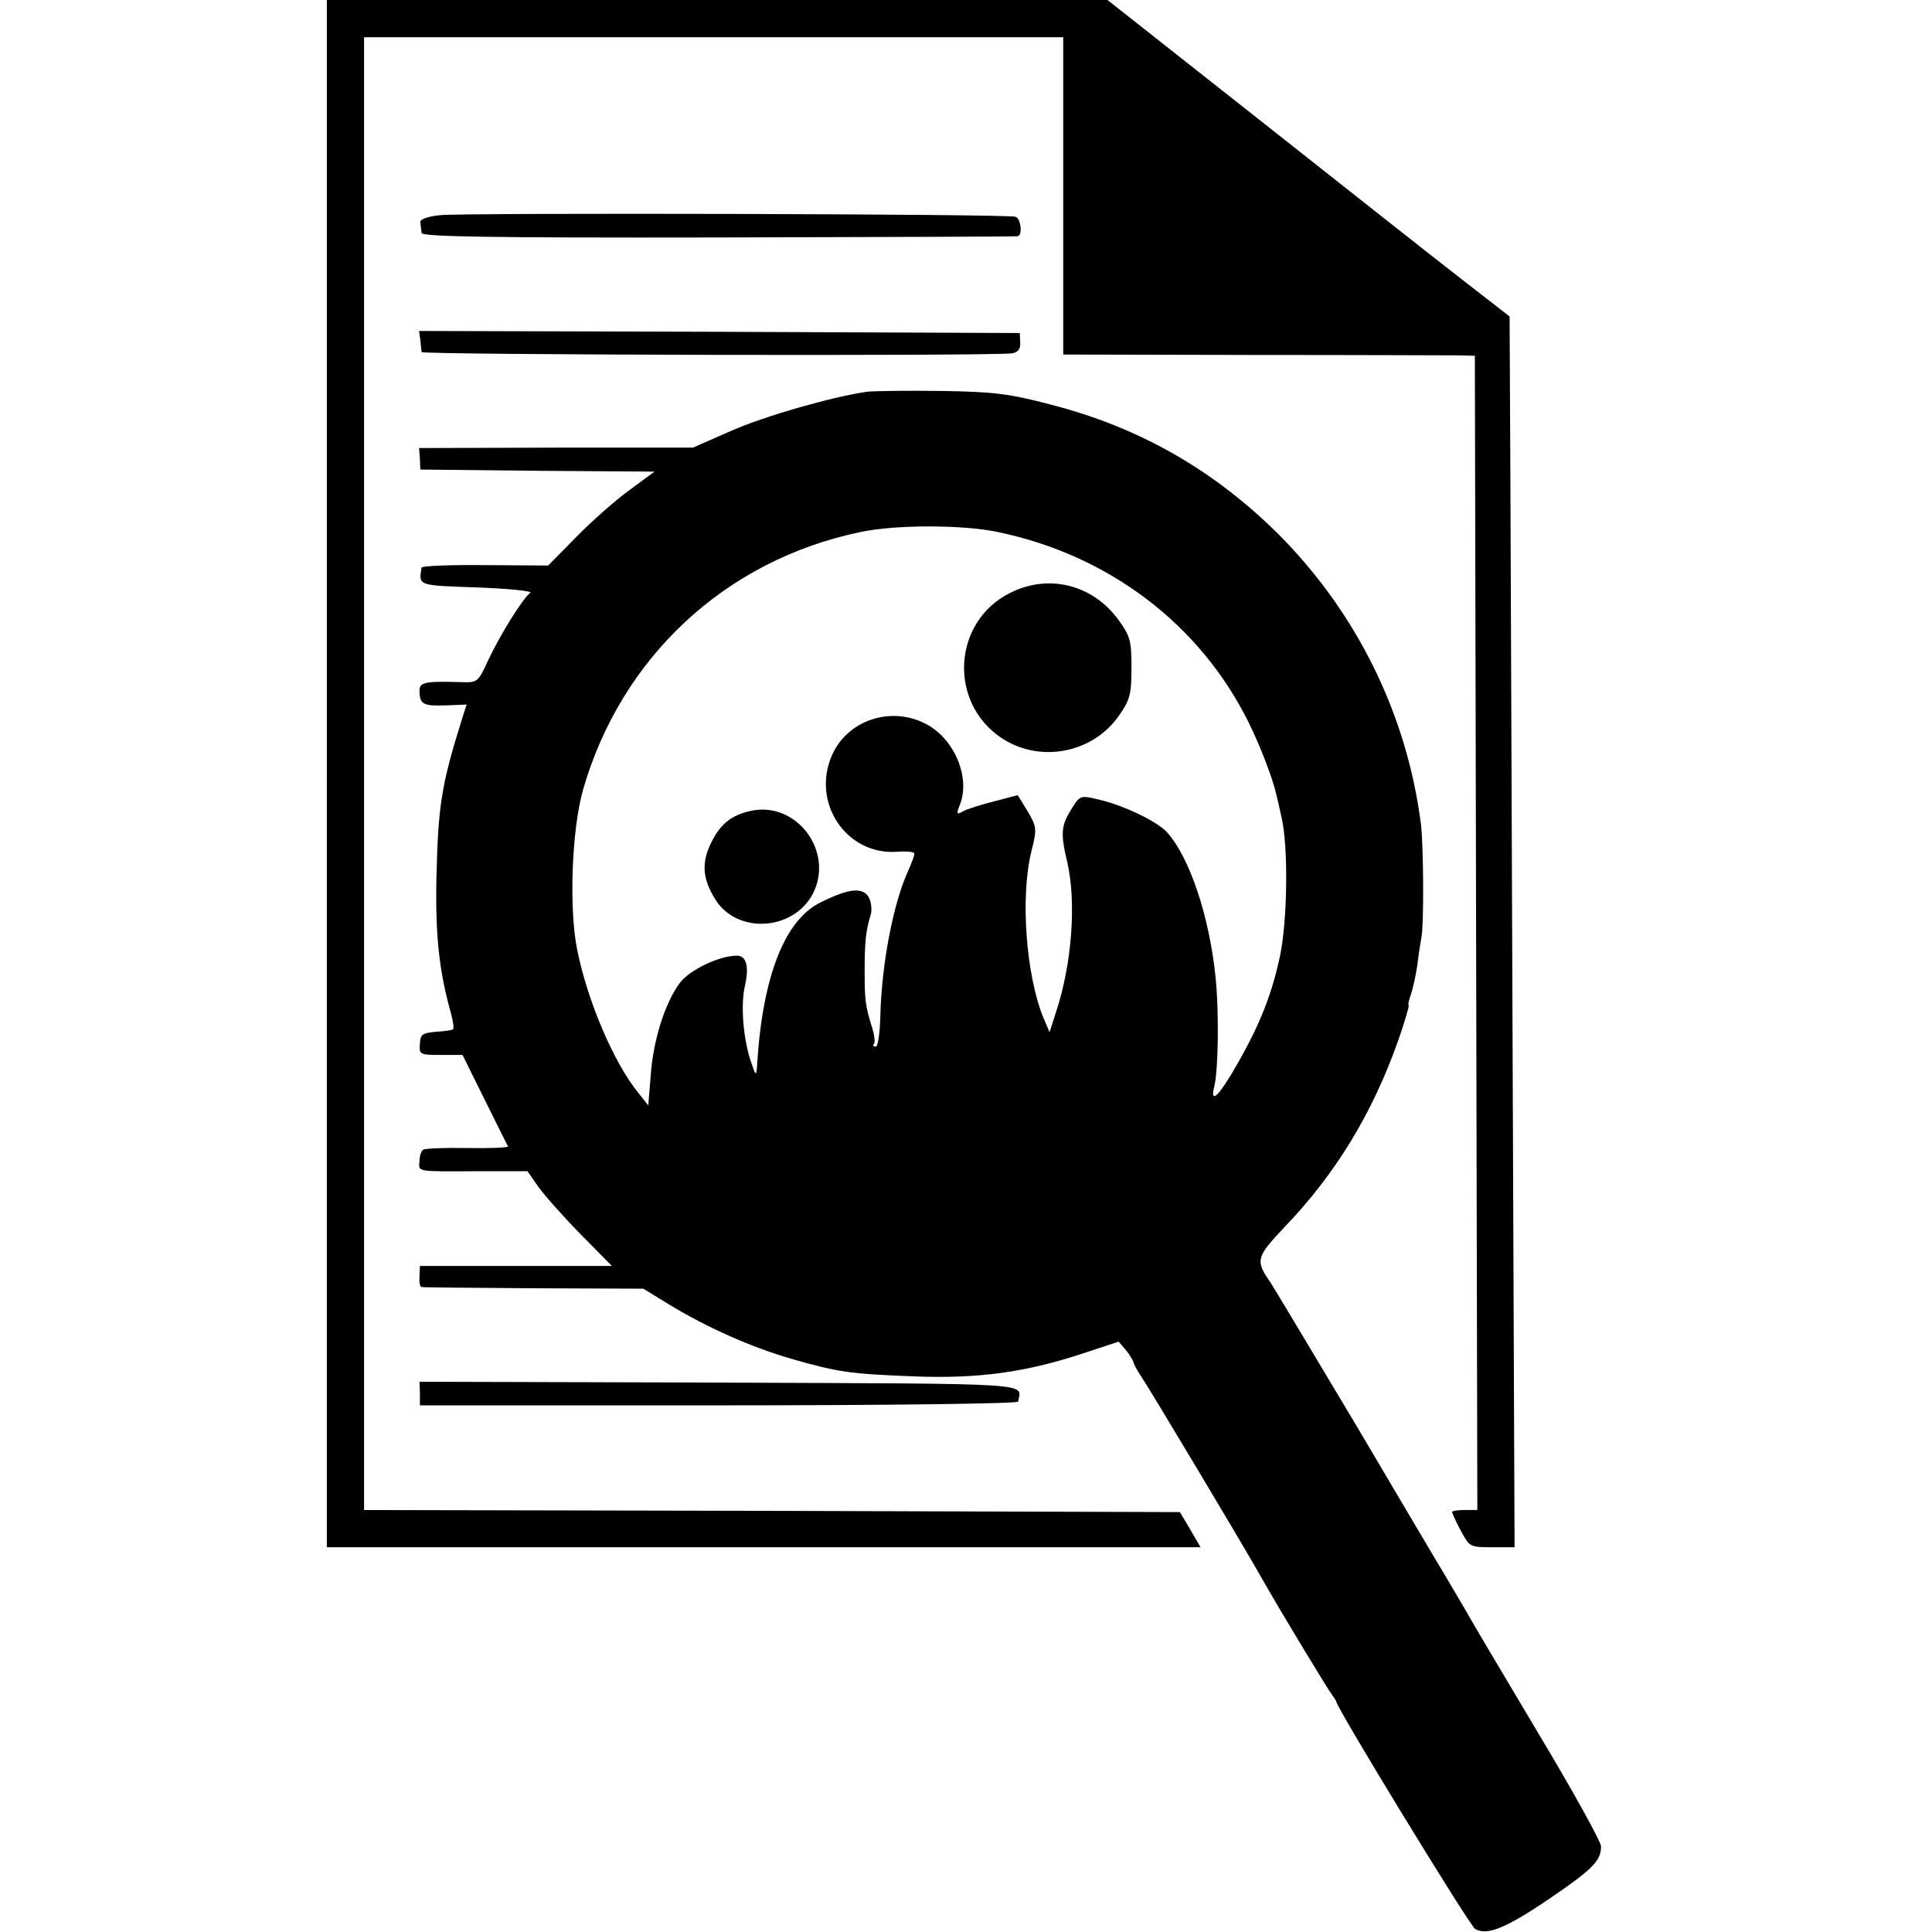 <?xml version="1.0" standalone="no"?>
<!DOCTYPE svg PUBLIC "-//W3C//DTD SVG 20010904//EN"
 "http://www.w3.org/TR/2001/REC-SVG-20010904/DTD/svg10.dtd">
<svg version="1.0" xmlns="http://www.w3.org/2000/svg"
 width="467pt" height="467pt" viewBox="0 0 467 467"
 preserveAspectRatio="xMidYMid meet">
<g transform="translate(0,467) scale(0.1,-0.1)"
fill="#000000" stroke="none">
<path d="M790 2800 l0 -1870 1056 0 1056 0 -25 43 -25 42 -986 3 -986 2 0
1780 0 1780 845 0 845 0 0 -32 c0 -18 0 -191 0 -384 l0 -351 462 -1 c255 0
479 -1 498 -1 l35 -1 3 -1395 3 -1395 -30 0 c-17 0 -31 -2 -31 -5 0 -2 9 -23
21 -45 21 -39 22 -40 75 -40 l55 0 -5 1273 c-3 699 -5 1369 -6 1487 l-1 215
-112 87 c-62 48 -280 220 -486 383 l-374 295 -943 0 -944 0 0 -1870z"/>
<path d="M1065 4150 c-31 -3 -50 -10 -49 -17 1 -7 2 -19 3 -26 1 -9 151 -12
719 -11 394 1 719 2 722 3 12 2 8 42 -5 47 -17 7 -1325 10 -1390 4z"/>
<path d="M1016 3848 c1 -13 3 -26 3 -29 1 -7 1394 -10 1427 -3 15 2 21 11 20
26 l-1 23 -726 3 -726 2 3 -22z"/>
<path d="M2095 3723 c-83 -12 -248 -59 -329 -95 l-91 -40 -331 0 -331 -1 2
-26 1 -26 283 -3 283 -2 -61 -45 c-33 -24 -91 -75 -128 -113 l-68 -69 -152 1
c-84 1 -154 -2 -154 -6 -7 -44 -11 -43 136 -48 78 -3 134 -9 127 -13 -17 -11
-73 -101 -103 -165 -22 -49 -26 -52 -59 -51 -96 3 -107 0 -106 -23 1 -31 10
-35 65 -33 l49 2 -10 -31 c-51 -162 -59 -213 -63 -386 -3 -138 6 -226 35 -329
5 -19 8 -37 5 -39 -2 -2 -21 -5 -41 -6 -33 -3 -38 -6 -39 -29 -2 -26 0 -27 50
-27 l53 0 53 -107 c30 -60 55 -111 57 -114 1 -3 -43 -5 -98 -4 -55 1 -103 -1
-107 -4 -5 -3 -9 -16 -9 -28 -2 -26 -11 -25 146 -24 l115 0 25 -36 c14 -20 60
-72 102 -115 l77 -78 -232 0 -232 0 -1 -25 c-1 -14 1 -26 5 -26 3 -1 125 -2
271 -3 l265 -1 62 -38 c90 -55 198 -103 294 -131 115 -33 143 -37 299 -43 155
-6 271 10 409 56 l85 28 18 -21 c9 -11 17 -25 18 -29 0 -4 9 -20 19 -35 16
-23 242 -400 291 -487 47 -83 161 -271 170 -282 5 -7 10 -14 10 -16 0 -14 323
-543 336 -550 29 -16 74 2 180 74 104 71 124 91 124 126 0 11 -68 134 -152
274 -83 140 -161 270 -172 291 -12 20 -34 58 -50 85 -16 26 -114 192 -218 368
-105 176 -198 331 -207 345 -37 53 -35 61 34 134 123 128 212 274 274 449 17
48 28 87 26 87 -2 0 0 11 5 25 5 14 12 46 16 72 3 27 8 57 10 68 6 31 5 215
-1 270 -33 265 -154 512 -344 703 -157 156 -337 259 -551 314 -99 26 -136 31
-265 33 -82 1 -163 0 -180 -2z m317 -339 c269 -56 490 -224 607 -462 26 -52
58 -135 66 -172 2 -8 8 -34 13 -57 16 -70 14 -242 -3 -329 -20 -96 -49 -170
-106 -269 -42 -74 -65 -96 -54 -52 10 41 12 181 3 267 -15 145 -62 286 -116
347 -23 27 -109 68 -169 81 -42 10 -43 9 -64 -25 -24 -39 -26 -57 -9 -128 22
-97 11 -245 -27 -360 l-16 -50 -15 35 c-42 103 -56 292 -29 402 14 55 13 59
-9 97 l-24 39 -57 -15 c-32 -8 -66 -19 -75 -24 -16 -9 -17 -7 -7 18 24 64 -13
154 -79 191 -86 48 -195 12 -232 -76 -48 -114 36 -238 156 -231 24 2 44 0 44
-4 1 -4 -6 -22 -14 -40 -37 -80 -65 -228 -68 -352 -1 -42 -6 -75 -11 -75 -6 0
-8 3 -5 6 4 3 2 20 -3 37 -18 57 -19 71 -19 142 0 68 3 97 15 135 3 11 1 29
-5 41 -14 25 -48 22 -116 -12 -87 -42 -141 -179 -154 -394 -2 -28 -3 -27 -17
15 -17 56 -23 132 -12 179 10 45 3 71 -20 71 -42 0 -113 -34 -137 -65 -36 -47
-65 -139 -71 -223 l-6 -74 -23 29 c-60 73 -124 223 -149 348 -20 100 -13 288
14 385 92 321 344 556 671 624 84 18 247 18 332 0z"/>
<path d="M2440 3236 c-136 -69 -148 -261 -22 -348 93 -64 224 -40 288 54 25
36 29 50 29 114 0 65 -3 76 -31 115 -63 87 -171 113 -264 65z"/>
<path d="M1815 2710 c-47 -10 -74 -32 -96 -77 -24 -49 -21 -87 10 -137 53 -85
189 -76 236 14 52 102 -40 224 -150 200z"/>
<path d="M1015 1302 l0 -29 722 0 c398 0 724 4 724 9 7 46 60 43 -721 46
l-726 2 1 -28z"/>
</g>
</svg>
